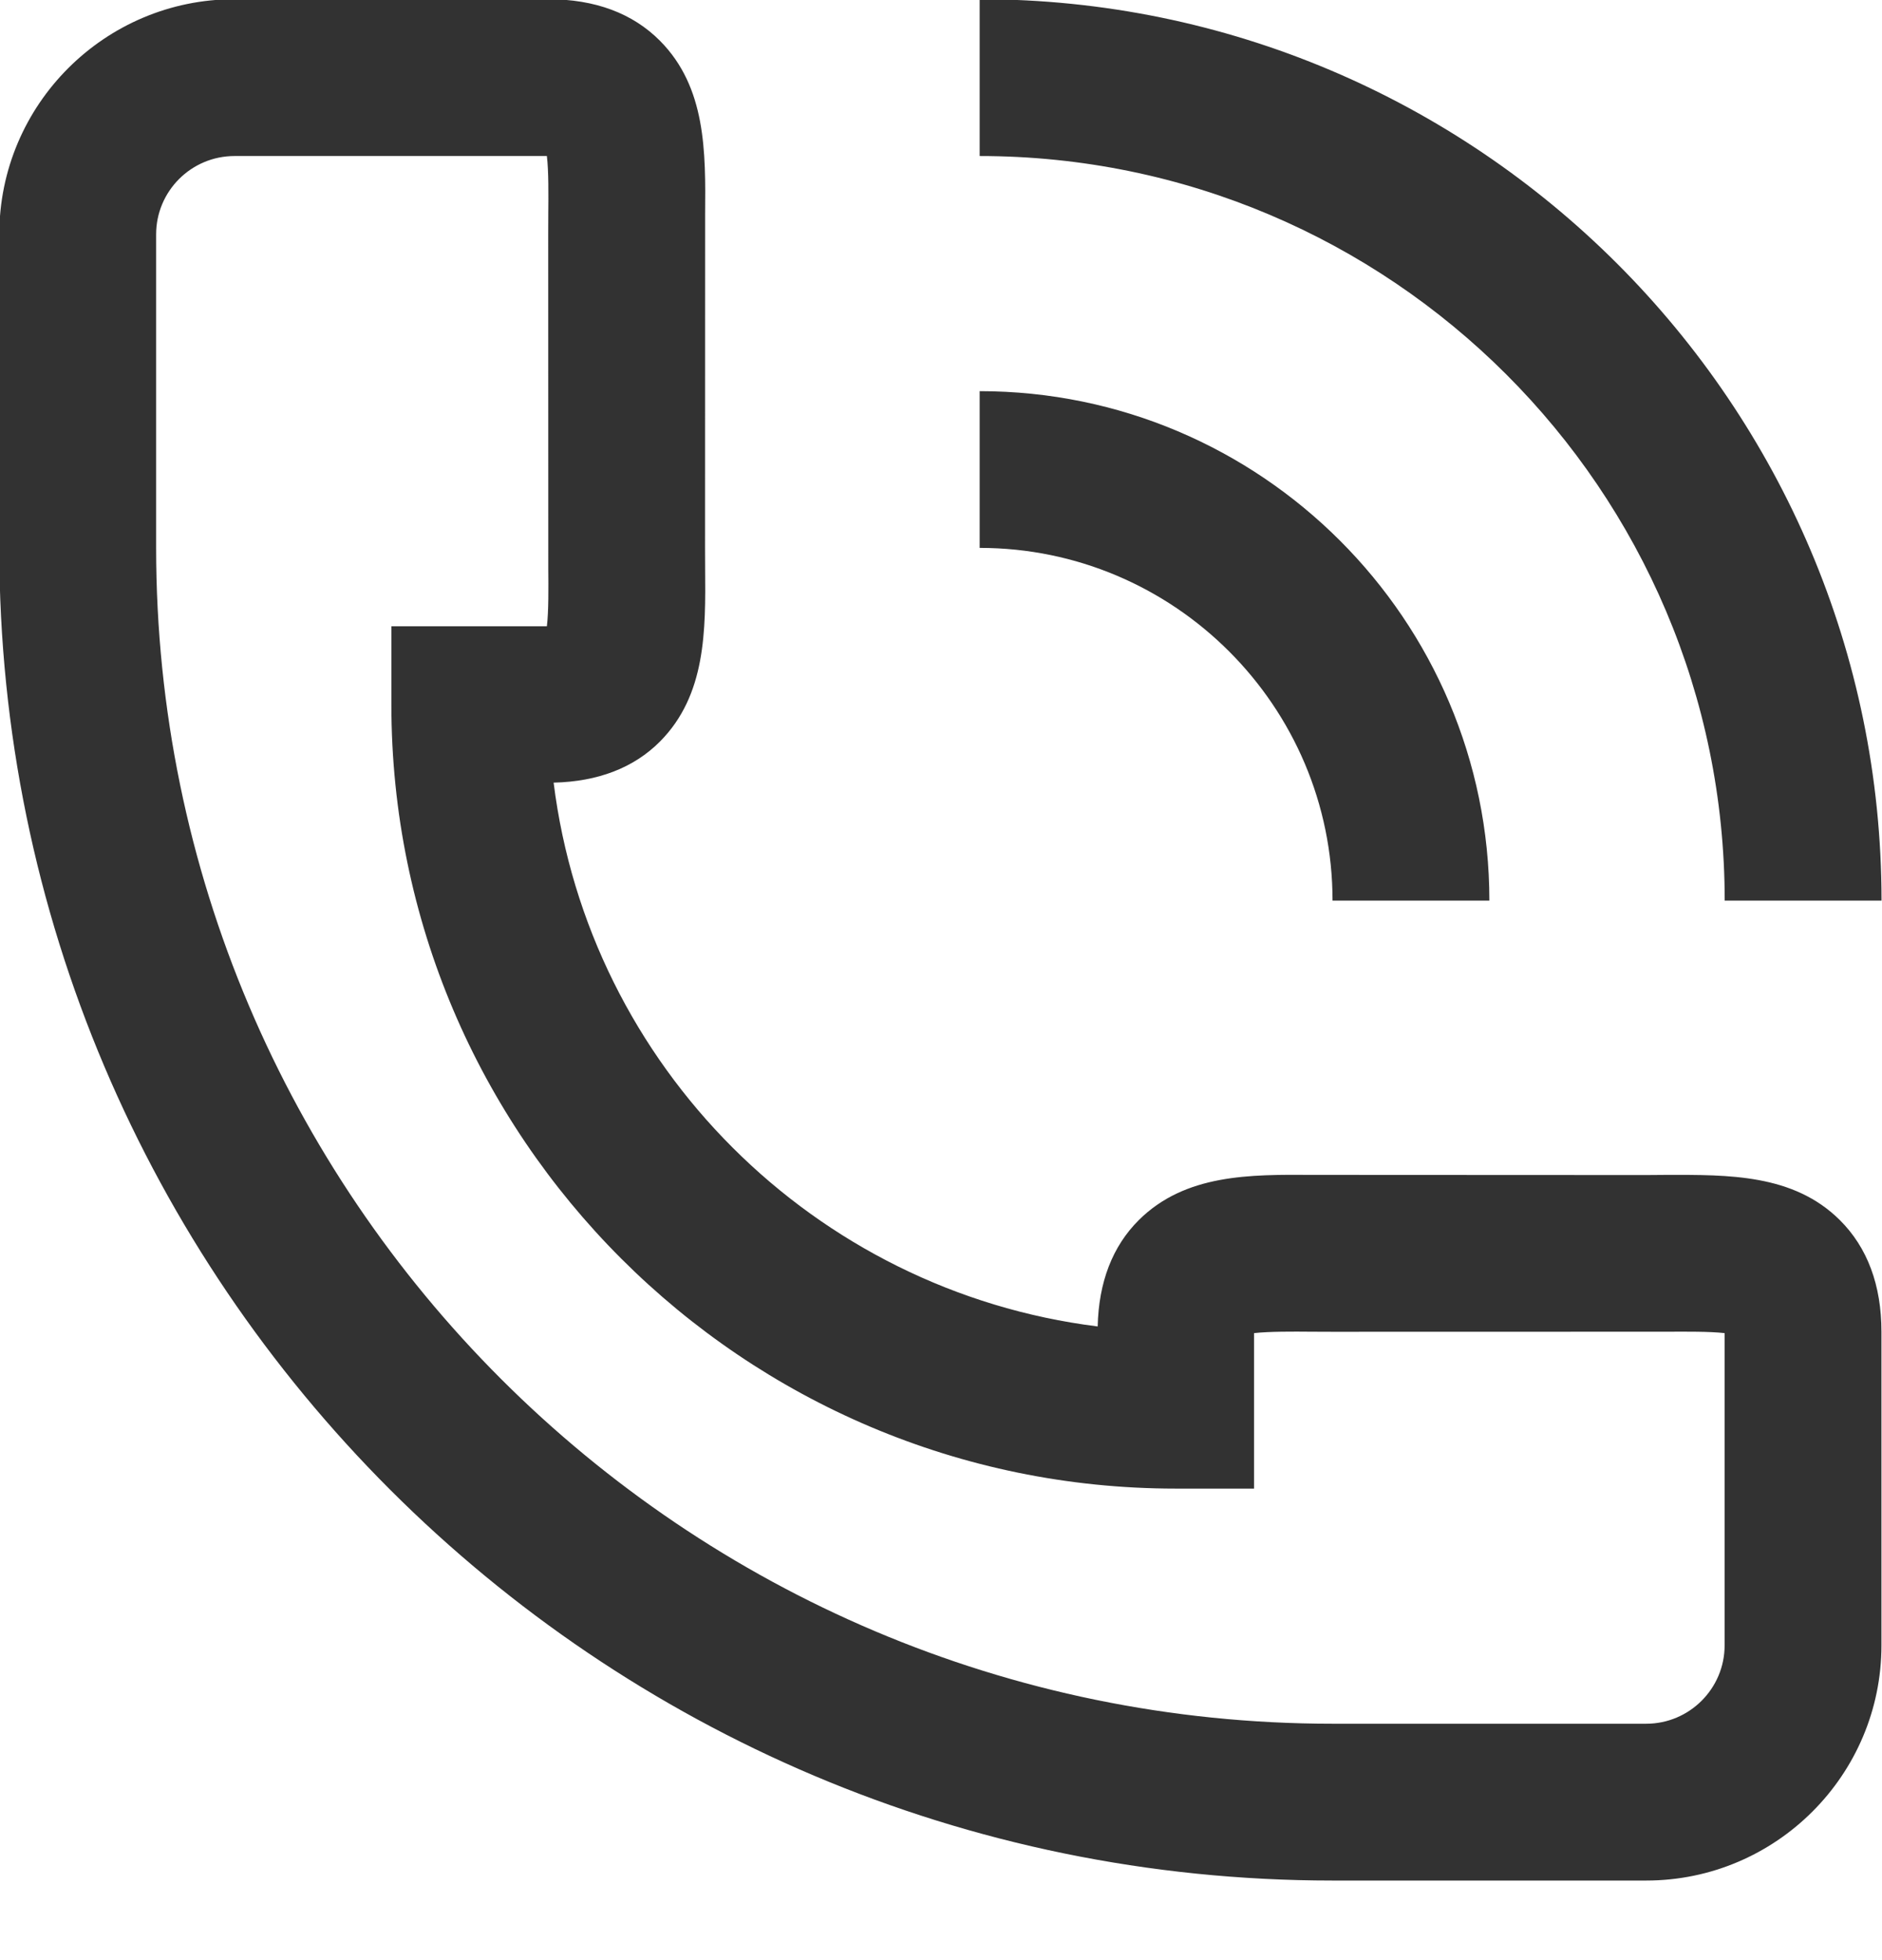 <svg xmlns="http://www.w3.org/2000/svg" xmlns:xlink="http://www.w3.org/1999/xlink" preserveAspectRatio="xMidYMid" width="24" height="25" viewBox="0 0 24 25">
  <defs>
    <style>

      .cls-2 {
        fill: #323232;
      }
    </style>
  </defs>
  <path d="M21.994,11.487 C21.994,6.250 17.732,1.990 12.493,1.990 C12.493,1.990 12.493,-0.010 12.493,-0.010 C18.834,-0.010 23.994,5.148 23.994,11.487 C23.994,11.487 21.994,11.487 21.994,11.487 ZM12.493,6.988 C12.493,6.988 12.493,4.989 12.493,4.989 C16.077,4.989 18.993,7.904 18.993,11.487 C18.993,11.487 16.993,11.487 16.993,11.487 C16.993,9.007 14.974,6.988 12.493,6.988 ZM13.998,16.918 C14.011,16.355 14.185,15.897 14.523,15.561 C15.116,14.972 15.944,14.980 16.735,14.985 C16.735,14.985 20.993,14.987 20.993,14.987 C20.993,14.987 21.249,14.985 21.249,14.985 C22.040,14.984 22.869,14.972 23.462,15.561 C23.814,15.911 23.993,16.391 23.993,16.986 C23.993,16.986 23.993,20.985 23.993,20.985 C23.993,22.639 22.647,23.985 20.993,23.985 C20.993,23.985 19.992,23.985 19.992,23.985 C19.992,23.985 16.992,23.985 16.992,23.985 C7.617,23.985 -0.009,16.360 -0.009,6.988 C-0.009,6.988 -0.009,3.989 -0.009,3.989 C-0.009,3.989 -0.009,2.989 -0.009,2.989 C-0.009,1.335 1.336,-0.010 2.991,-0.010 C2.991,-0.010 6.991,-0.010 6.991,-0.010 C7.587,-0.010 8.068,0.169 8.417,0.521 C9.005,1.114 8.999,1.937 8.992,2.733 C8.992,2.733 8.991,6.988 8.991,6.988 C8.991,6.988 8.992,7.245 8.992,7.245 C8.999,8.041 9.005,8.864 8.417,9.457 C8.081,9.795 7.622,9.969 7.060,9.982 C7.511,13.597 10.381,16.466 13.998,16.918 ZM4.991,8.988 C4.991,8.988 4.991,7.988 4.991,7.988 C4.991,7.988 5.992,7.988 5.992,7.988 C5.992,7.988 6.974,7.988 6.974,7.988 C6.997,7.800 6.994,7.486 6.992,7.260 C6.992,7.260 6.991,2.989 6.991,2.989 C6.991,2.989 6.992,2.717 6.992,2.717 C6.994,2.492 6.997,2.178 6.974,1.990 C6.974,1.990 2.991,1.990 2.991,1.990 C2.439,1.990 1.991,2.438 1.991,2.989 C1.991,2.989 1.991,3.989 1.991,3.989 C1.991,3.989 1.991,6.988 1.991,6.988 C1.991,15.258 8.720,21.985 16.992,21.985 C16.992,21.985 19.992,21.985 19.992,21.985 C19.992,21.985 20.993,21.985 20.993,21.985 C21.544,21.985 21.993,21.537 21.993,20.985 C21.993,20.985 21.993,17.003 21.993,17.003 C21.804,16.981 21.491,16.984 21.265,16.985 C21.265,16.985 16.992,16.986 16.992,16.986 C16.992,16.986 16.720,16.985 16.720,16.985 C16.494,16.983 16.182,16.981 15.992,17.003 C15.992,17.003 15.992,17.986 15.992,17.986 C15.992,17.986 15.992,18.986 15.992,18.986 C15.992,18.986 14.992,18.986 14.992,18.986 C9.478,18.986 4.991,14.501 4.991,8.988 Z" id="path-1" class="cls-2" fill-rule="evenodd"/>
</svg>
